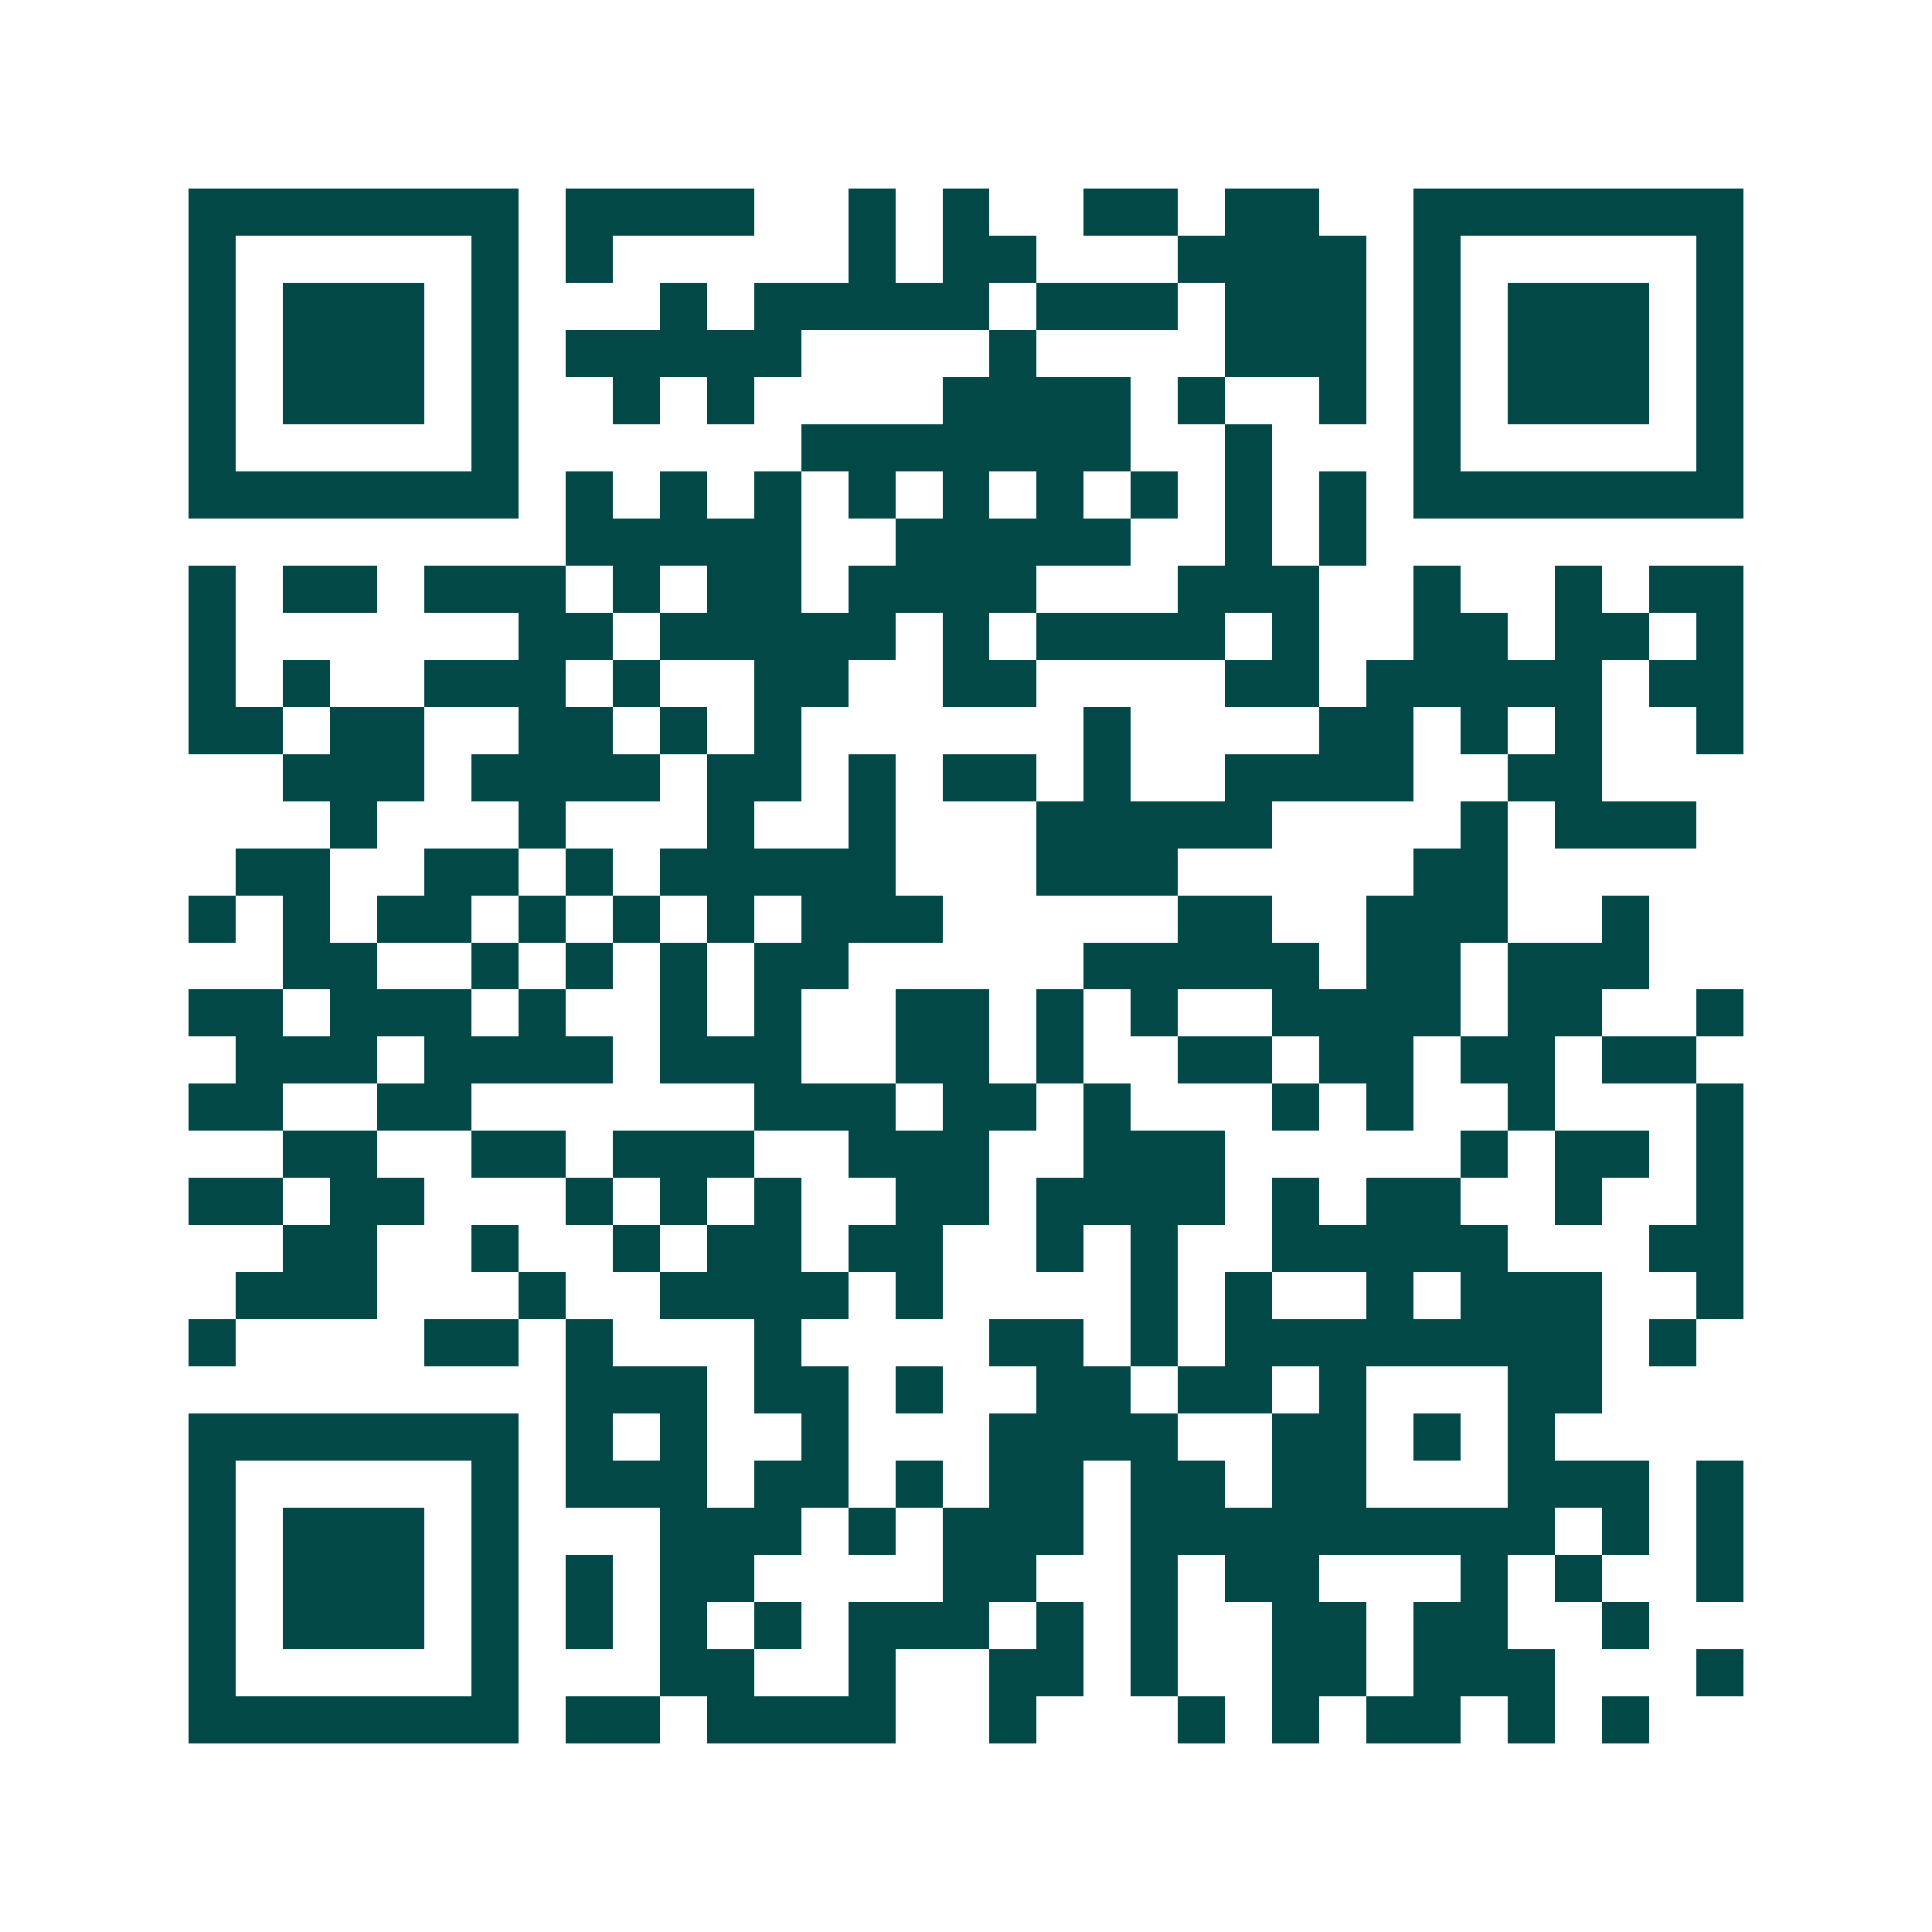 <svg xmlns="http://www.w3.org/2000/svg" width="200" height="200" viewBox="0 0 41 41" shape-rendering="crispEdges"><path fill="#ffffff" d="M0 0h41v41H0z"/><path stroke="#014847" d="M4 4.5h7m1 0h4m2 0h1m1 0h1m2 0h2m1 0h2m2 0h7M4 5.5h1m5 0h1m1 0h1m5 0h1m1 0h2m3 0h4m1 0h1m5 0h1M4 6.5h1m1 0h3m1 0h1m3 0h1m1 0h5m1 0h3m1 0h3m1 0h1m1 0h3m1 0h1M4 7.5h1m1 0h3m1 0h1m1 0h5m4 0h1m4 0h3m1 0h1m1 0h3m1 0h1M4 8.5h1m1 0h3m1 0h1m2 0h1m1 0h1m4 0h4m1 0h1m2 0h1m1 0h1m1 0h3m1 0h1M4 9.5h1m5 0h1m6 0h7m2 0h1m3 0h1m5 0h1M4 10.5h7m1 0h1m1 0h1m1 0h1m1 0h1m1 0h1m1 0h1m1 0h1m1 0h1m1 0h1m1 0h7M12 11.5h5m2 0h5m2 0h1m1 0h1M4 12.5h1m1 0h2m1 0h3m1 0h1m1 0h2m1 0h4m3 0h3m2 0h1m2 0h1m1 0h2M4 13.5h1m6 0h2m1 0h5m1 0h1m1 0h4m1 0h1m2 0h2m1 0h2m1 0h1M4 14.5h1m1 0h1m2 0h3m1 0h1m2 0h2m2 0h2m4 0h2m1 0h5m1 0h2M4 15.5h2m1 0h2m2 0h2m1 0h1m1 0h1m6 0h1m4 0h2m1 0h1m1 0h1m2 0h1M6 16.5h3m1 0h4m1 0h2m1 0h1m1 0h2m1 0h1m2 0h4m2 0h2M7 17.5h1m3 0h1m3 0h1m2 0h1m3 0h5m4 0h1m1 0h3M5 18.5h2m2 0h2m1 0h1m1 0h5m3 0h3m5 0h2M4 19.5h1m1 0h1m1 0h2m1 0h1m1 0h1m1 0h1m1 0h3m5 0h2m2 0h3m2 0h1M6 20.5h2m2 0h1m1 0h1m1 0h1m1 0h2m5 0h5m1 0h2m1 0h3M4 21.5h2m1 0h3m1 0h1m2 0h1m1 0h1m2 0h2m1 0h1m1 0h1m2 0h4m1 0h2m2 0h1M5 22.5h3m1 0h4m1 0h3m2 0h2m1 0h1m2 0h2m1 0h2m1 0h2m1 0h2M4 23.5h2m2 0h2m6 0h3m1 0h2m1 0h1m3 0h1m1 0h1m2 0h1m3 0h1M6 24.5h2m2 0h2m1 0h3m2 0h3m2 0h3m5 0h1m1 0h2m1 0h1M4 25.5h2m1 0h2m3 0h1m1 0h1m1 0h1m2 0h2m1 0h4m1 0h1m1 0h2m2 0h1m2 0h1M6 26.5h2m2 0h1m2 0h1m1 0h2m1 0h2m2 0h1m1 0h1m2 0h5m3 0h2M5 27.5h3m3 0h1m2 0h4m1 0h1m4 0h1m1 0h1m2 0h1m1 0h3m2 0h1M4 28.5h1m4 0h2m1 0h1m3 0h1m4 0h2m1 0h1m1 0h8m1 0h1M12 29.5h3m1 0h2m1 0h1m2 0h2m1 0h2m1 0h1m3 0h2M4 30.5h7m1 0h1m1 0h1m2 0h1m3 0h4m2 0h2m1 0h1m1 0h1M4 31.5h1m5 0h1m1 0h3m1 0h2m1 0h1m1 0h2m1 0h2m1 0h2m3 0h3m1 0h1M4 32.5h1m1 0h3m1 0h1m3 0h3m1 0h1m1 0h3m1 0h9m1 0h1m1 0h1M4 33.5h1m1 0h3m1 0h1m1 0h1m1 0h2m4 0h2m2 0h1m1 0h2m3 0h1m1 0h1m2 0h1M4 34.5h1m1 0h3m1 0h1m1 0h1m1 0h1m1 0h1m1 0h3m1 0h1m1 0h1m2 0h2m1 0h2m2 0h1M4 35.5h1m5 0h1m3 0h2m2 0h1m2 0h2m1 0h1m2 0h2m1 0h3m3 0h1M4 36.5h7m1 0h2m1 0h4m2 0h1m3 0h1m1 0h1m1 0h2m1 0h1m1 0h1"/></svg>
